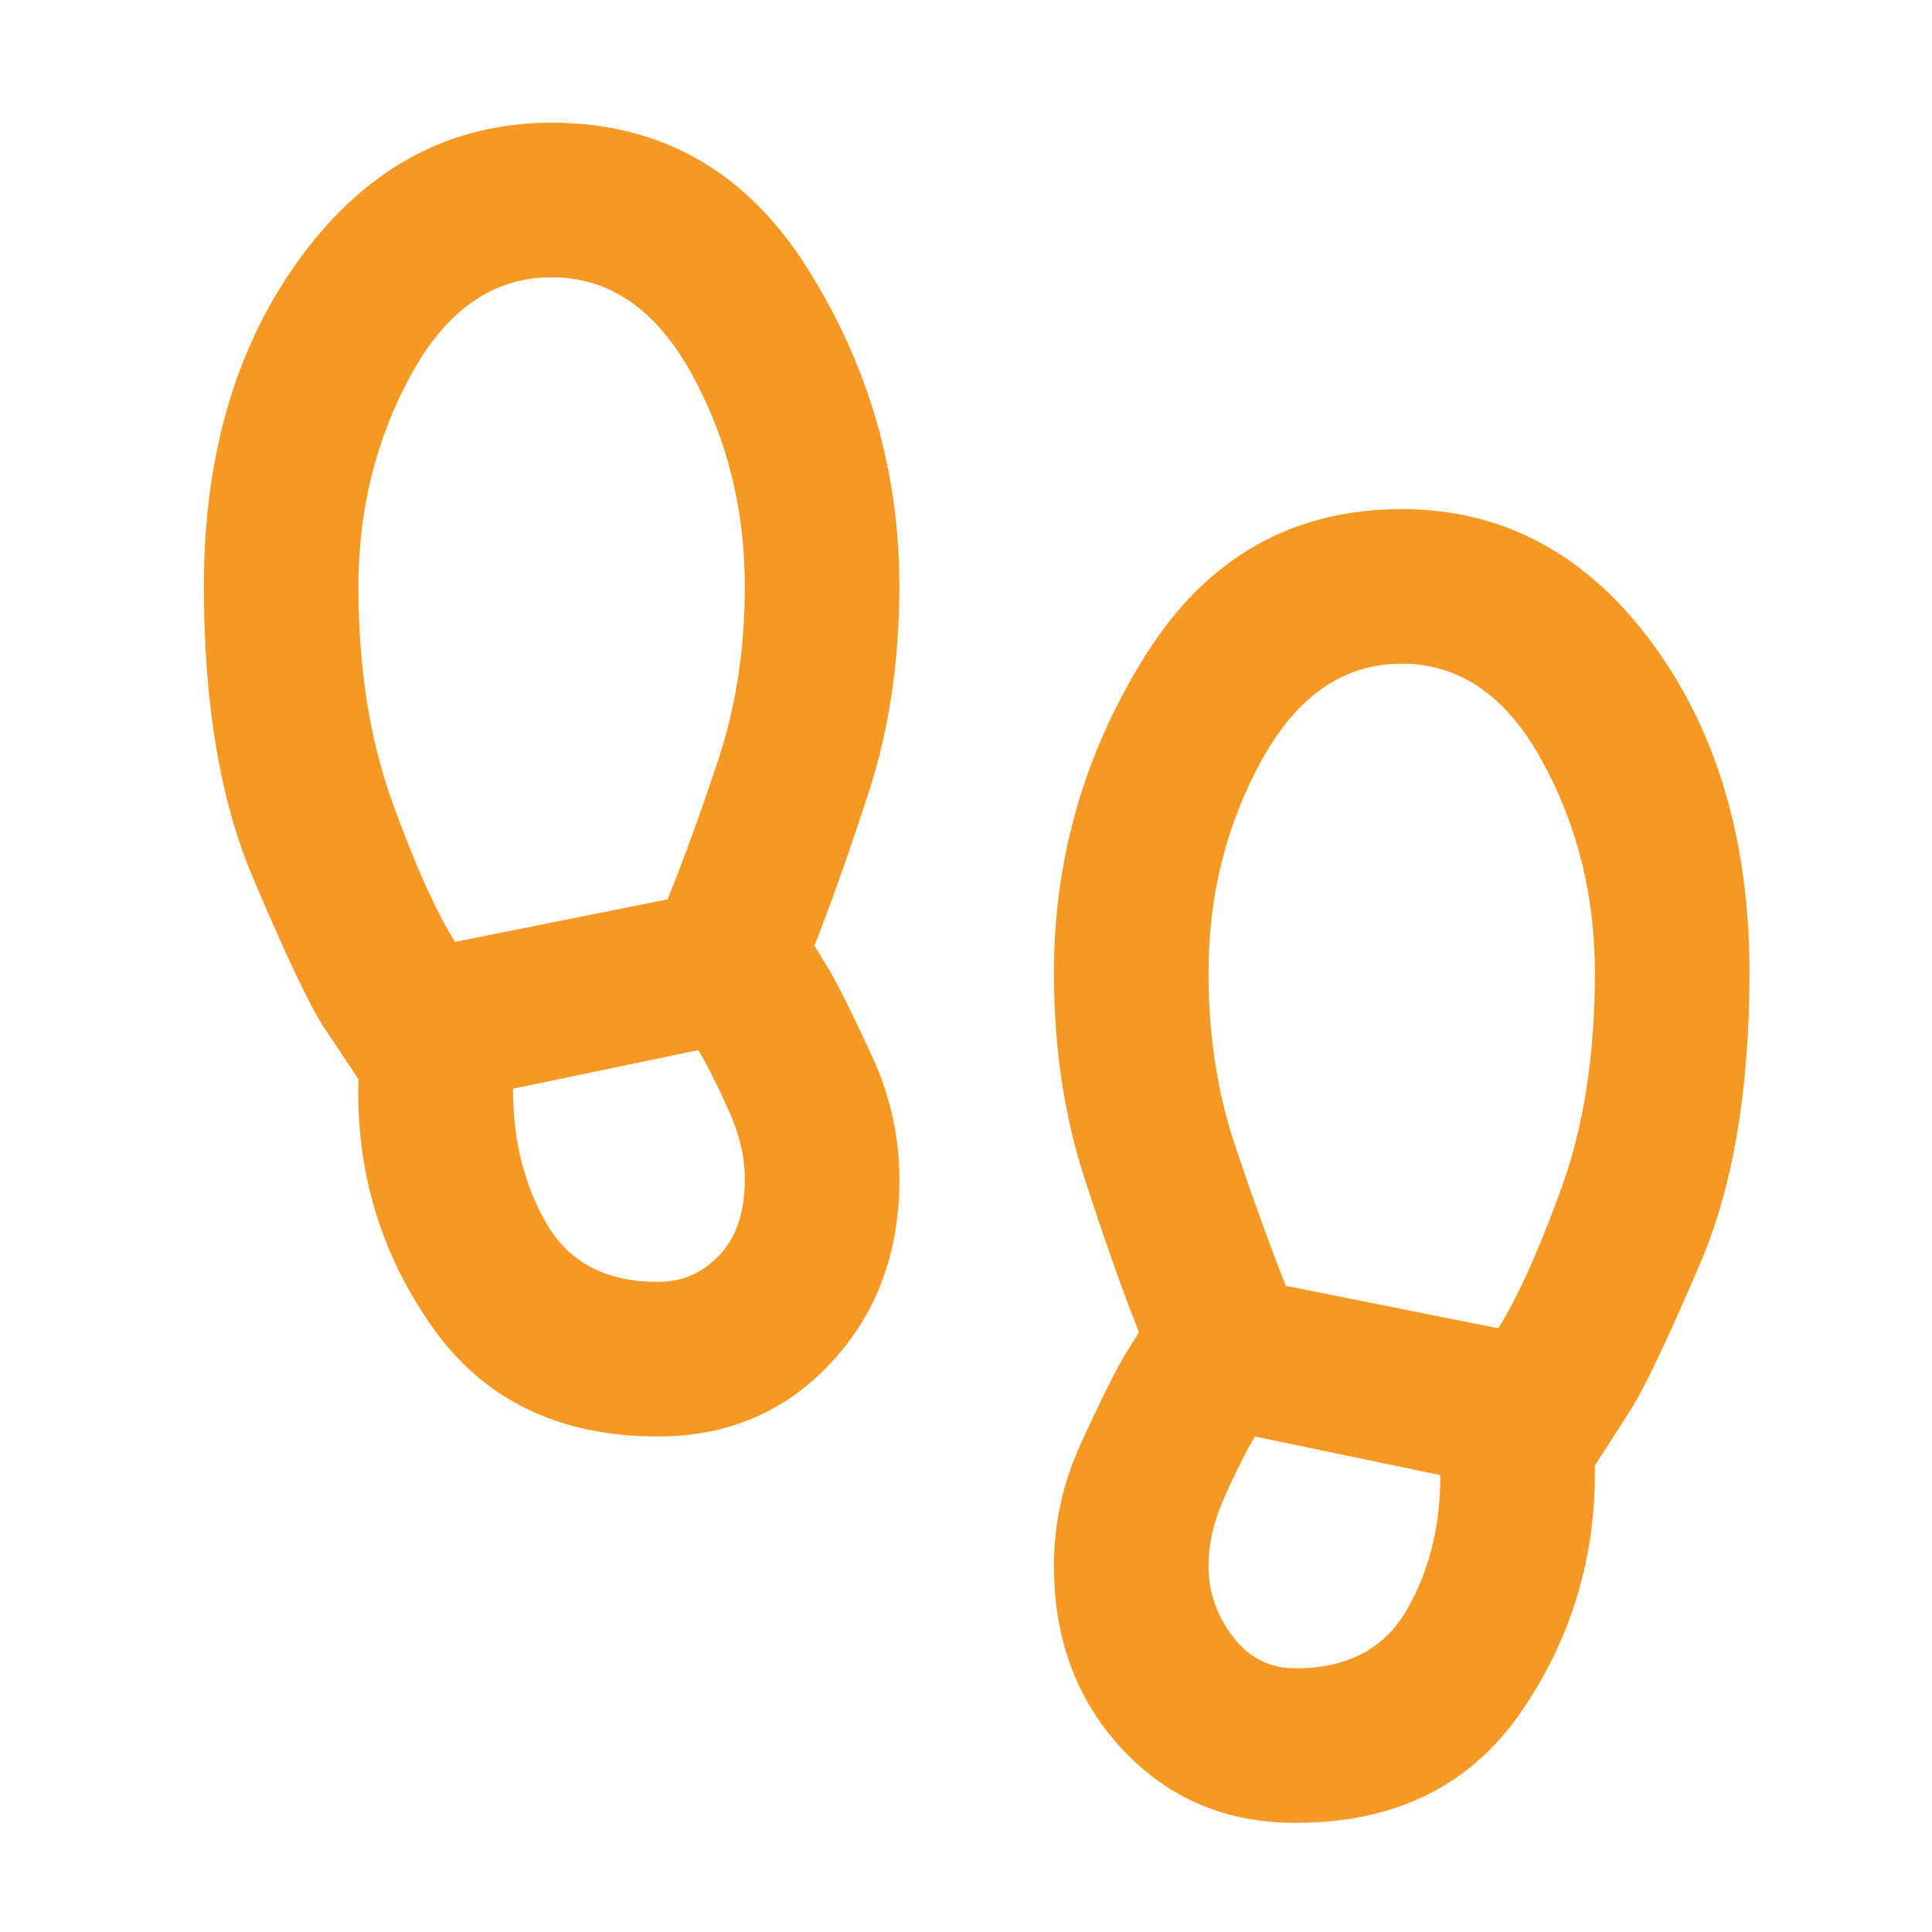 <svg width="25" height="25" viewBox="0 0 25 25" fill="none" xmlns="http://www.w3.org/2000/svg">
<mask id="mask0_2314_93440" style="mask-type:alpha" maskUnits="userSpaceOnUse" x="0" y="0" width="25" height="25">
<rect x="0.638" y="0.588" width="24" height="24" fill="#D9D9D9"/>
</mask>
<g mask="url(#mask0_2314_93440)">
<path d="M8.513 18.588C7.229 18.588 6.254 18.113 5.588 17.163C4.921 16.213 4.604 15.146 4.638 13.963L4.188 13.288C4.004 13.005 3.7 12.363 3.275 11.363C2.85 10.363 2.638 9.105 2.638 7.588C2.638 5.871 3.063 4.442 3.913 3.3C4.763 2.159 5.838 1.588 7.138 1.588C8.554 1.588 9.659 2.217 10.45 3.475C11.242 4.734 11.638 6.105 11.638 7.588C11.638 8.555 11.504 9.446 11.238 10.263C10.971 11.079 10.738 11.738 10.538 12.238L10.738 12.563C10.871 12.796 11.054 13.167 11.288 13.675C11.521 14.184 11.638 14.713 11.638 15.263C11.638 16.213 11.342 17.005 10.75 17.638C10.159 18.271 9.413 18.588 8.513 18.588ZM5.888 12.188L8.638 11.638C8.854 11.104 9.075 10.496 9.3 9.813C9.525 9.13 9.638 8.388 9.638 7.588C9.638 6.588 9.409 5.671 8.95 4.838C8.492 4.005 7.888 3.588 7.138 3.588C6.388 3.588 5.784 4.005 5.325 4.838C4.867 5.671 4.638 6.588 4.638 7.588C4.638 8.638 4.784 9.567 5.075 10.375C5.367 11.184 5.638 11.788 5.888 12.188ZM8.513 16.588C8.829 16.588 9.096 16.471 9.313 16.238C9.529 16.005 9.638 15.68 9.638 15.263C9.638 14.979 9.571 14.688 9.438 14.388C9.304 14.088 9.171 13.821 9.038 13.588L6.638 14.088C6.638 14.755 6.784 15.338 7.075 15.838C7.367 16.338 7.846 16.588 8.513 16.588ZM16.763 23.588C15.863 23.588 15.117 23.271 14.525 22.638C13.934 22.005 13.638 21.213 13.638 20.263C13.638 19.713 13.754 19.184 13.988 18.675C14.221 18.167 14.404 17.796 14.538 17.563L14.738 17.238C14.538 16.738 14.304 16.079 14.038 15.263C13.771 14.446 13.638 13.555 13.638 12.588C13.638 11.104 14.034 9.734 14.825 8.475C15.617 7.217 16.721 6.588 18.138 6.588C19.438 6.588 20.513 7.159 21.363 8.3C22.213 9.442 22.638 10.871 22.638 12.588C22.638 14.104 22.425 15.359 22 16.35C21.575 17.342 21.271 17.98 21.088 18.263L20.638 18.963C20.654 20.146 20.334 21.213 19.675 22.163C19.017 23.113 18.046 23.588 16.763 23.588ZM19.388 17.188C19.638 16.788 19.909 16.188 20.2 15.388C20.492 14.588 20.638 13.655 20.638 12.588C20.638 11.588 20.409 10.671 19.95 9.838C19.492 9.005 18.888 8.588 18.138 8.588C17.388 8.588 16.784 9.005 16.325 9.838C15.867 10.671 15.638 11.588 15.638 12.588C15.638 13.388 15.75 14.125 15.975 14.8C16.2 15.475 16.421 16.088 16.638 16.638L19.388 17.188ZM16.763 21.588C17.429 21.588 17.909 21.338 18.2 20.838C18.492 20.338 18.638 19.755 18.638 19.088L16.238 18.588C16.104 18.821 15.971 19.088 15.838 19.388C15.704 19.688 15.638 19.98 15.638 20.263C15.638 20.596 15.742 20.9 15.95 21.175C16.159 21.45 16.429 21.588 16.763 21.588Z" fill="#F69924"/>
</g>
</svg>
